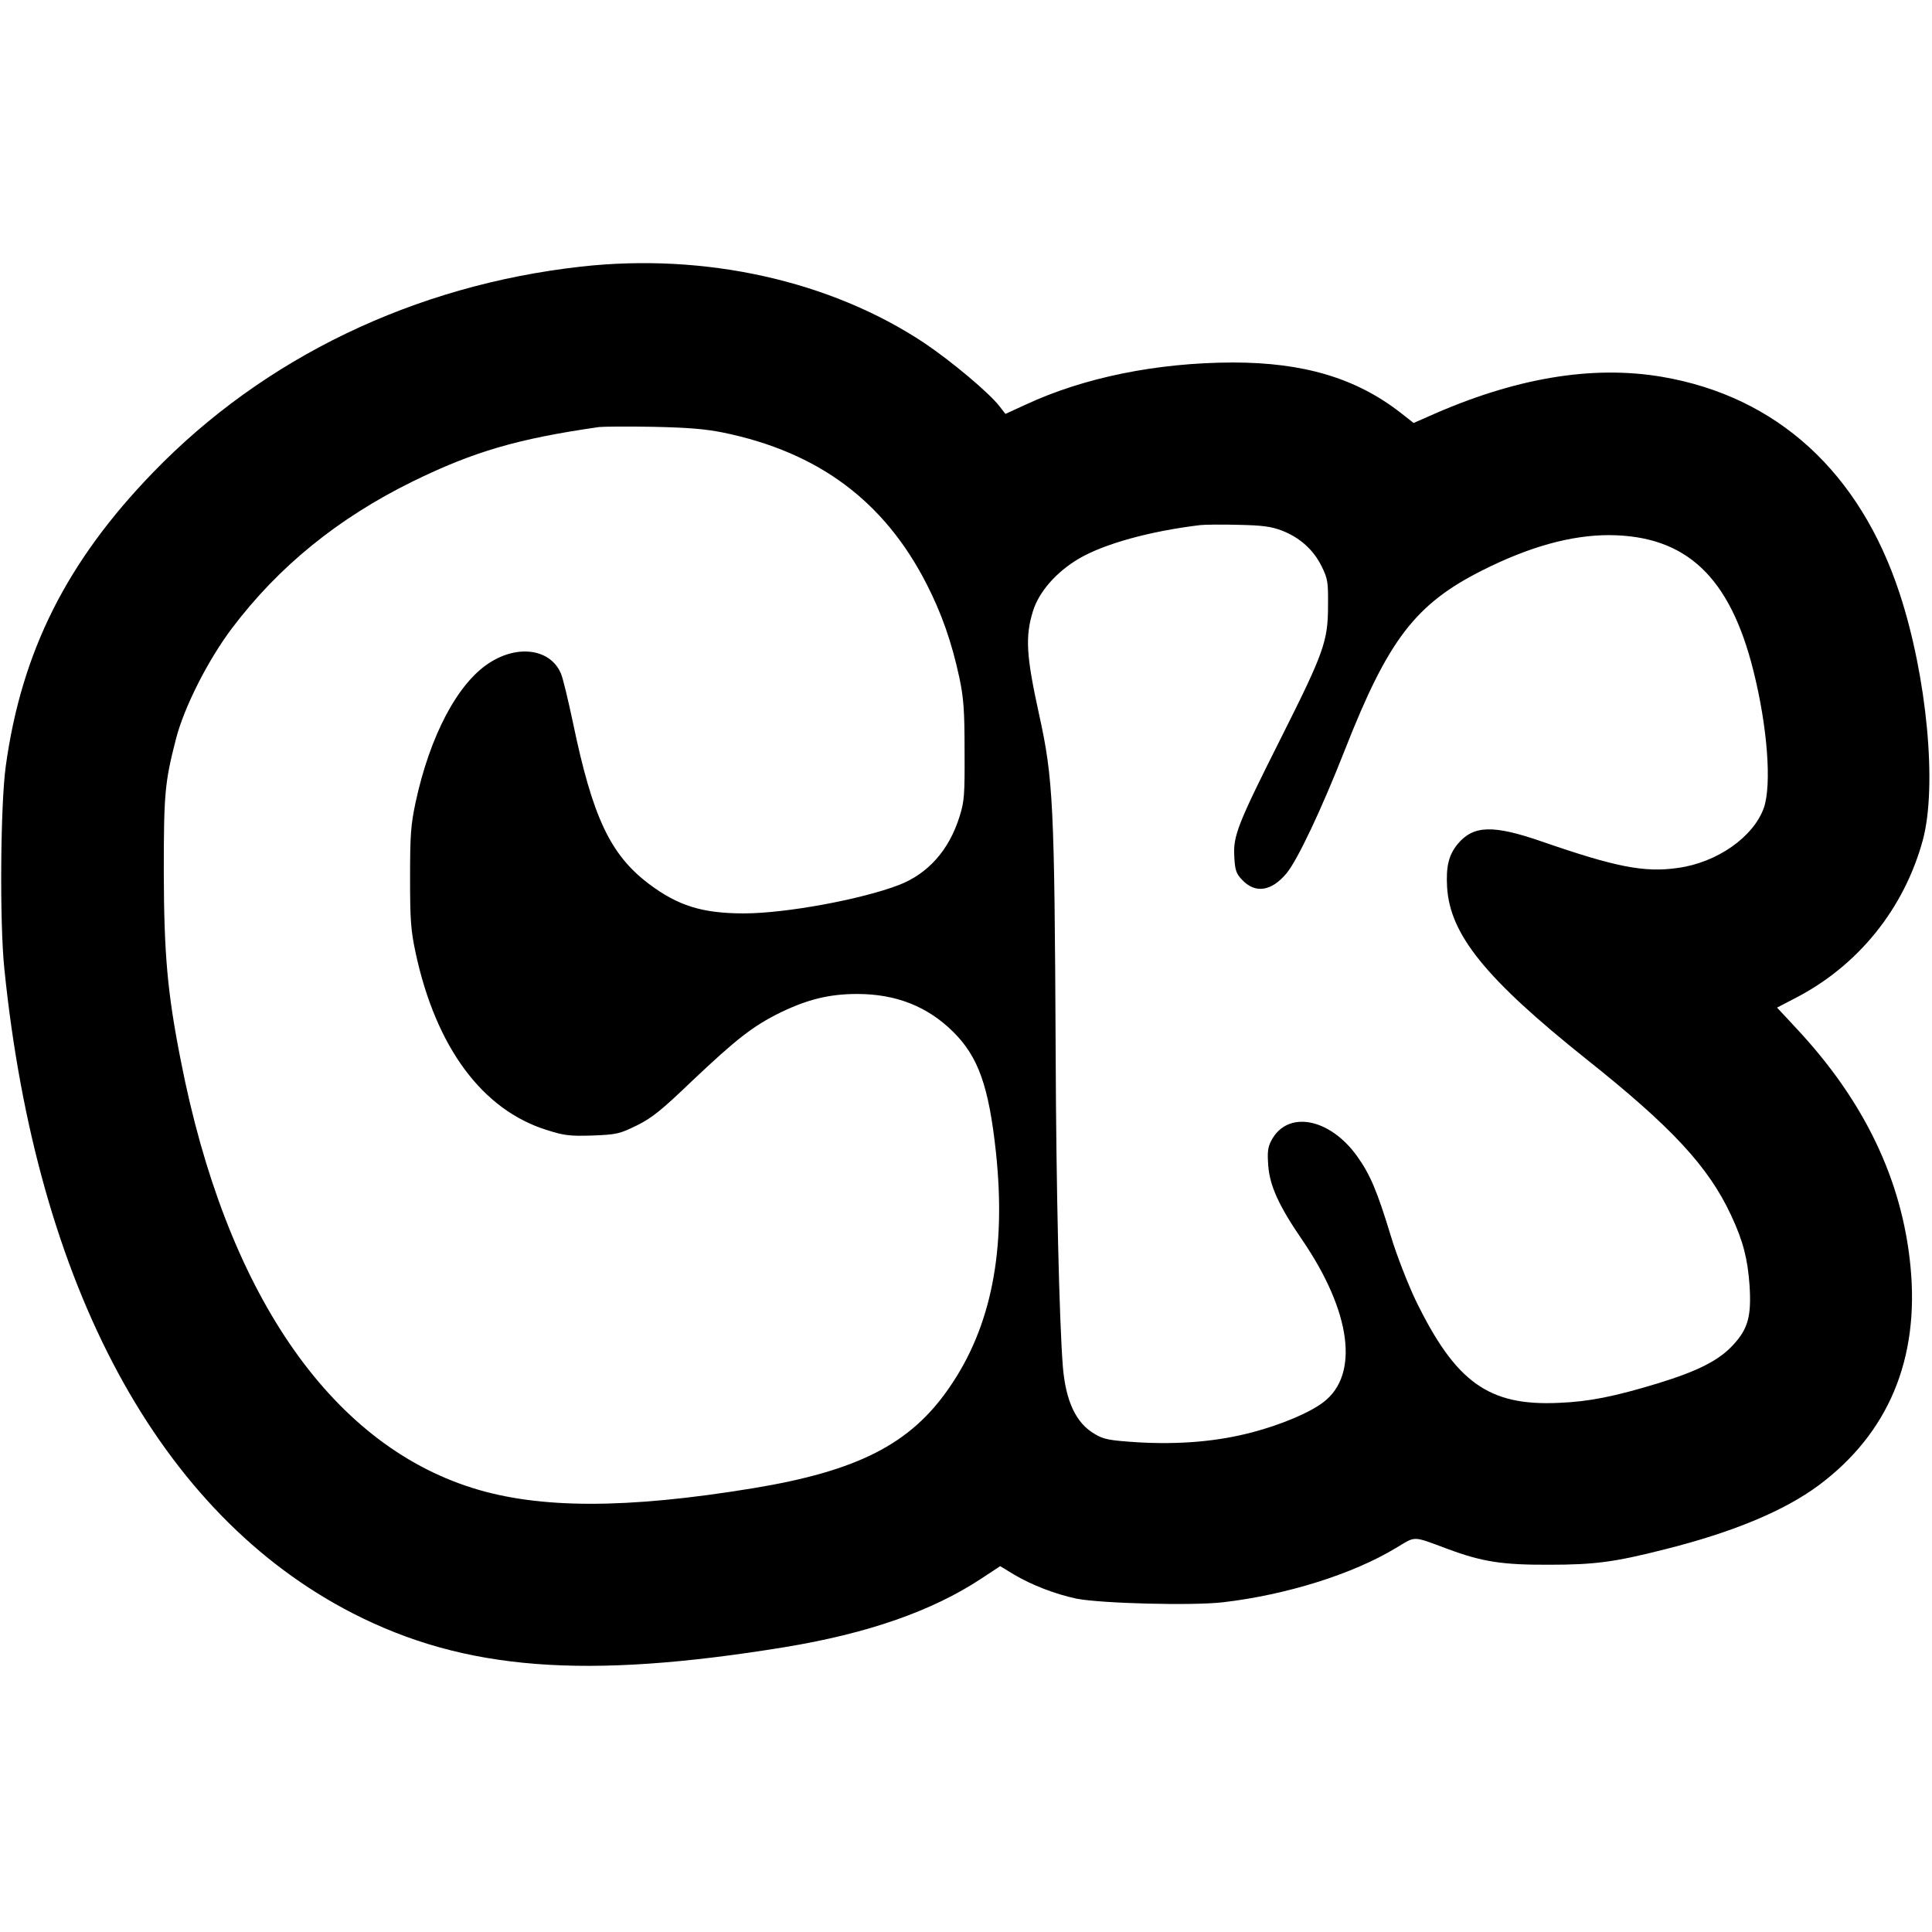 <?xml version="1.0" standalone="no"?>
<!DOCTYPE svg PUBLIC "-//W3C//DTD SVG 20010904//EN"
 "http://www.w3.org/TR/2001/REC-SVG-20010904/DTD/svg10.dtd">
<svg version="1.0" xmlns="http://www.w3.org/2000/svg"
 width="808pt" height="808pt" viewBox="0 0 808 808"
 preserveAspectRatio="xMidYMid meet">
<g transform="translate(0,808) scale(0.1,-0.1)"
fill="#000000" stroke="none">
<path d="M2430 6965 c-696 -78 -1325 -380 -1790 -861 -361 -373 -550 -749
-616 -1229 -22 -160 -26 -650 -6 -845 135 -1332 650 -2284 1459 -2698 466
-238 969 -277 1803 -141 348 57 618 151 824 287 l79 52 56 -34 c75 -45 177
-84 264 -102 102 -20 485 -30 612 -15 266 31 543 118 723 227 86 51 65 52 219
-5 143 -53 228 -66 423 -65 189 0 273 11 485 65 283 71 498 161 641 267 291
217 422 527 384 916 -35 362 -194 693 -478 996 l-80 86 73 38 c266 136 459
376 537 664 60 225 17 681 -97 1029 -167 509 -514 825 -994 907 -294 50 -620
-5 -982 -168 l-57 -25 -56 44 c-186 144 -404 209 -701 209 -318 -1 -622 -63
-865 -176 l-85 -39 -25 32 c-44 57 -202 189 -315 265 -392 260 -915 377 -1435
319z m594 -694 c399 -82 674 -287 851 -633 62 -121 105 -242 137 -391 18 -85
22 -135 22 -307 1 -185 -1 -212 -21 -275 -44 -141 -132 -239 -253 -286 -159
-61 -475 -119 -649 -119 -174 0 -276 32 -398 124 -161 122 -235 279 -317 675
-20 94 -42 186 -50 204 -43 102 -178 123 -299 45 -133 -85 -249 -305 -309
-584 -20 -94 -23 -137 -23 -314 0 -177 3 -220 23 -314 85 -396 279 -658 549
-742 72 -23 96 -26 191 -23 102 4 113 7 185 42 63 31 104 64 229 184 188 178
257 232 373 289 114 55 205 77 320 77 162 0 294 -52 401 -158 105 -104 149
-226 179 -502 44 -412 -19 -733 -196 -988 -161 -234 -382 -347 -819 -419 -529
-87 -895 -87 -1174 1 -599 188 -1032 823 -1220 1788 -56 283 -70 445 -71 785
0 332 4 377 51 560 34 132 133 328 233 461 195 259 445 462 756 615 255 125
439 179 780 228 17 2 118 3 225 1 147 -3 219 -9 294 -24z m2337 -410 c75 -29
132 -80 166 -149 26 -52 28 -66 27 -167 0 -146 -18 -196 -195 -548 -183 -364
-202 -412 -197 -499 3 -58 8 -72 33 -98 55 -58 122 -48 185 27 46 55 146 266
245 518 181 461 295 609 575 750 197 99 371 147 530 147 322 -2 505 -174 603
-567 59 -235 77 -476 44 -573 -43 -122 -196 -230 -361 -252 -139 -20 -260 4
-566 110 -205 71 -287 69 -353 -9 -38 -46 -50 -94 -45 -181 12 -199 161 -383
583 -720 357 -284 510 -449 605 -653 50 -107 69 -181 77 -293 8 -128 -6 -181
-68 -248 -59 -65 -148 -110 -314 -161 -184 -56 -290 -77 -415 -82 -295 -14
-433 86 -601 432 -31 66 -78 185 -102 265 -58 191 -87 258 -141 334 -115 161
-292 194 -359 66 -15 -28 -17 -49 -13 -104 6 -85 45 -170 141 -310 206 -301
241 -565 90 -680 -57 -44 -176 -94 -297 -126 -147 -39 -306 -52 -480 -42 -120
8 -142 12 -180 35 -78 45 -121 137 -133 282 -15 191 -28 744 -30 1310 -5 1043
-10 1149 -70 1420 -53 242 -58 322 -25 429 25 81 97 163 191 219 107 63 300
116 509 141 19 2 91 3 160 1 99 -2 137 -7 181 -24z"/>
</g>
</svg>
